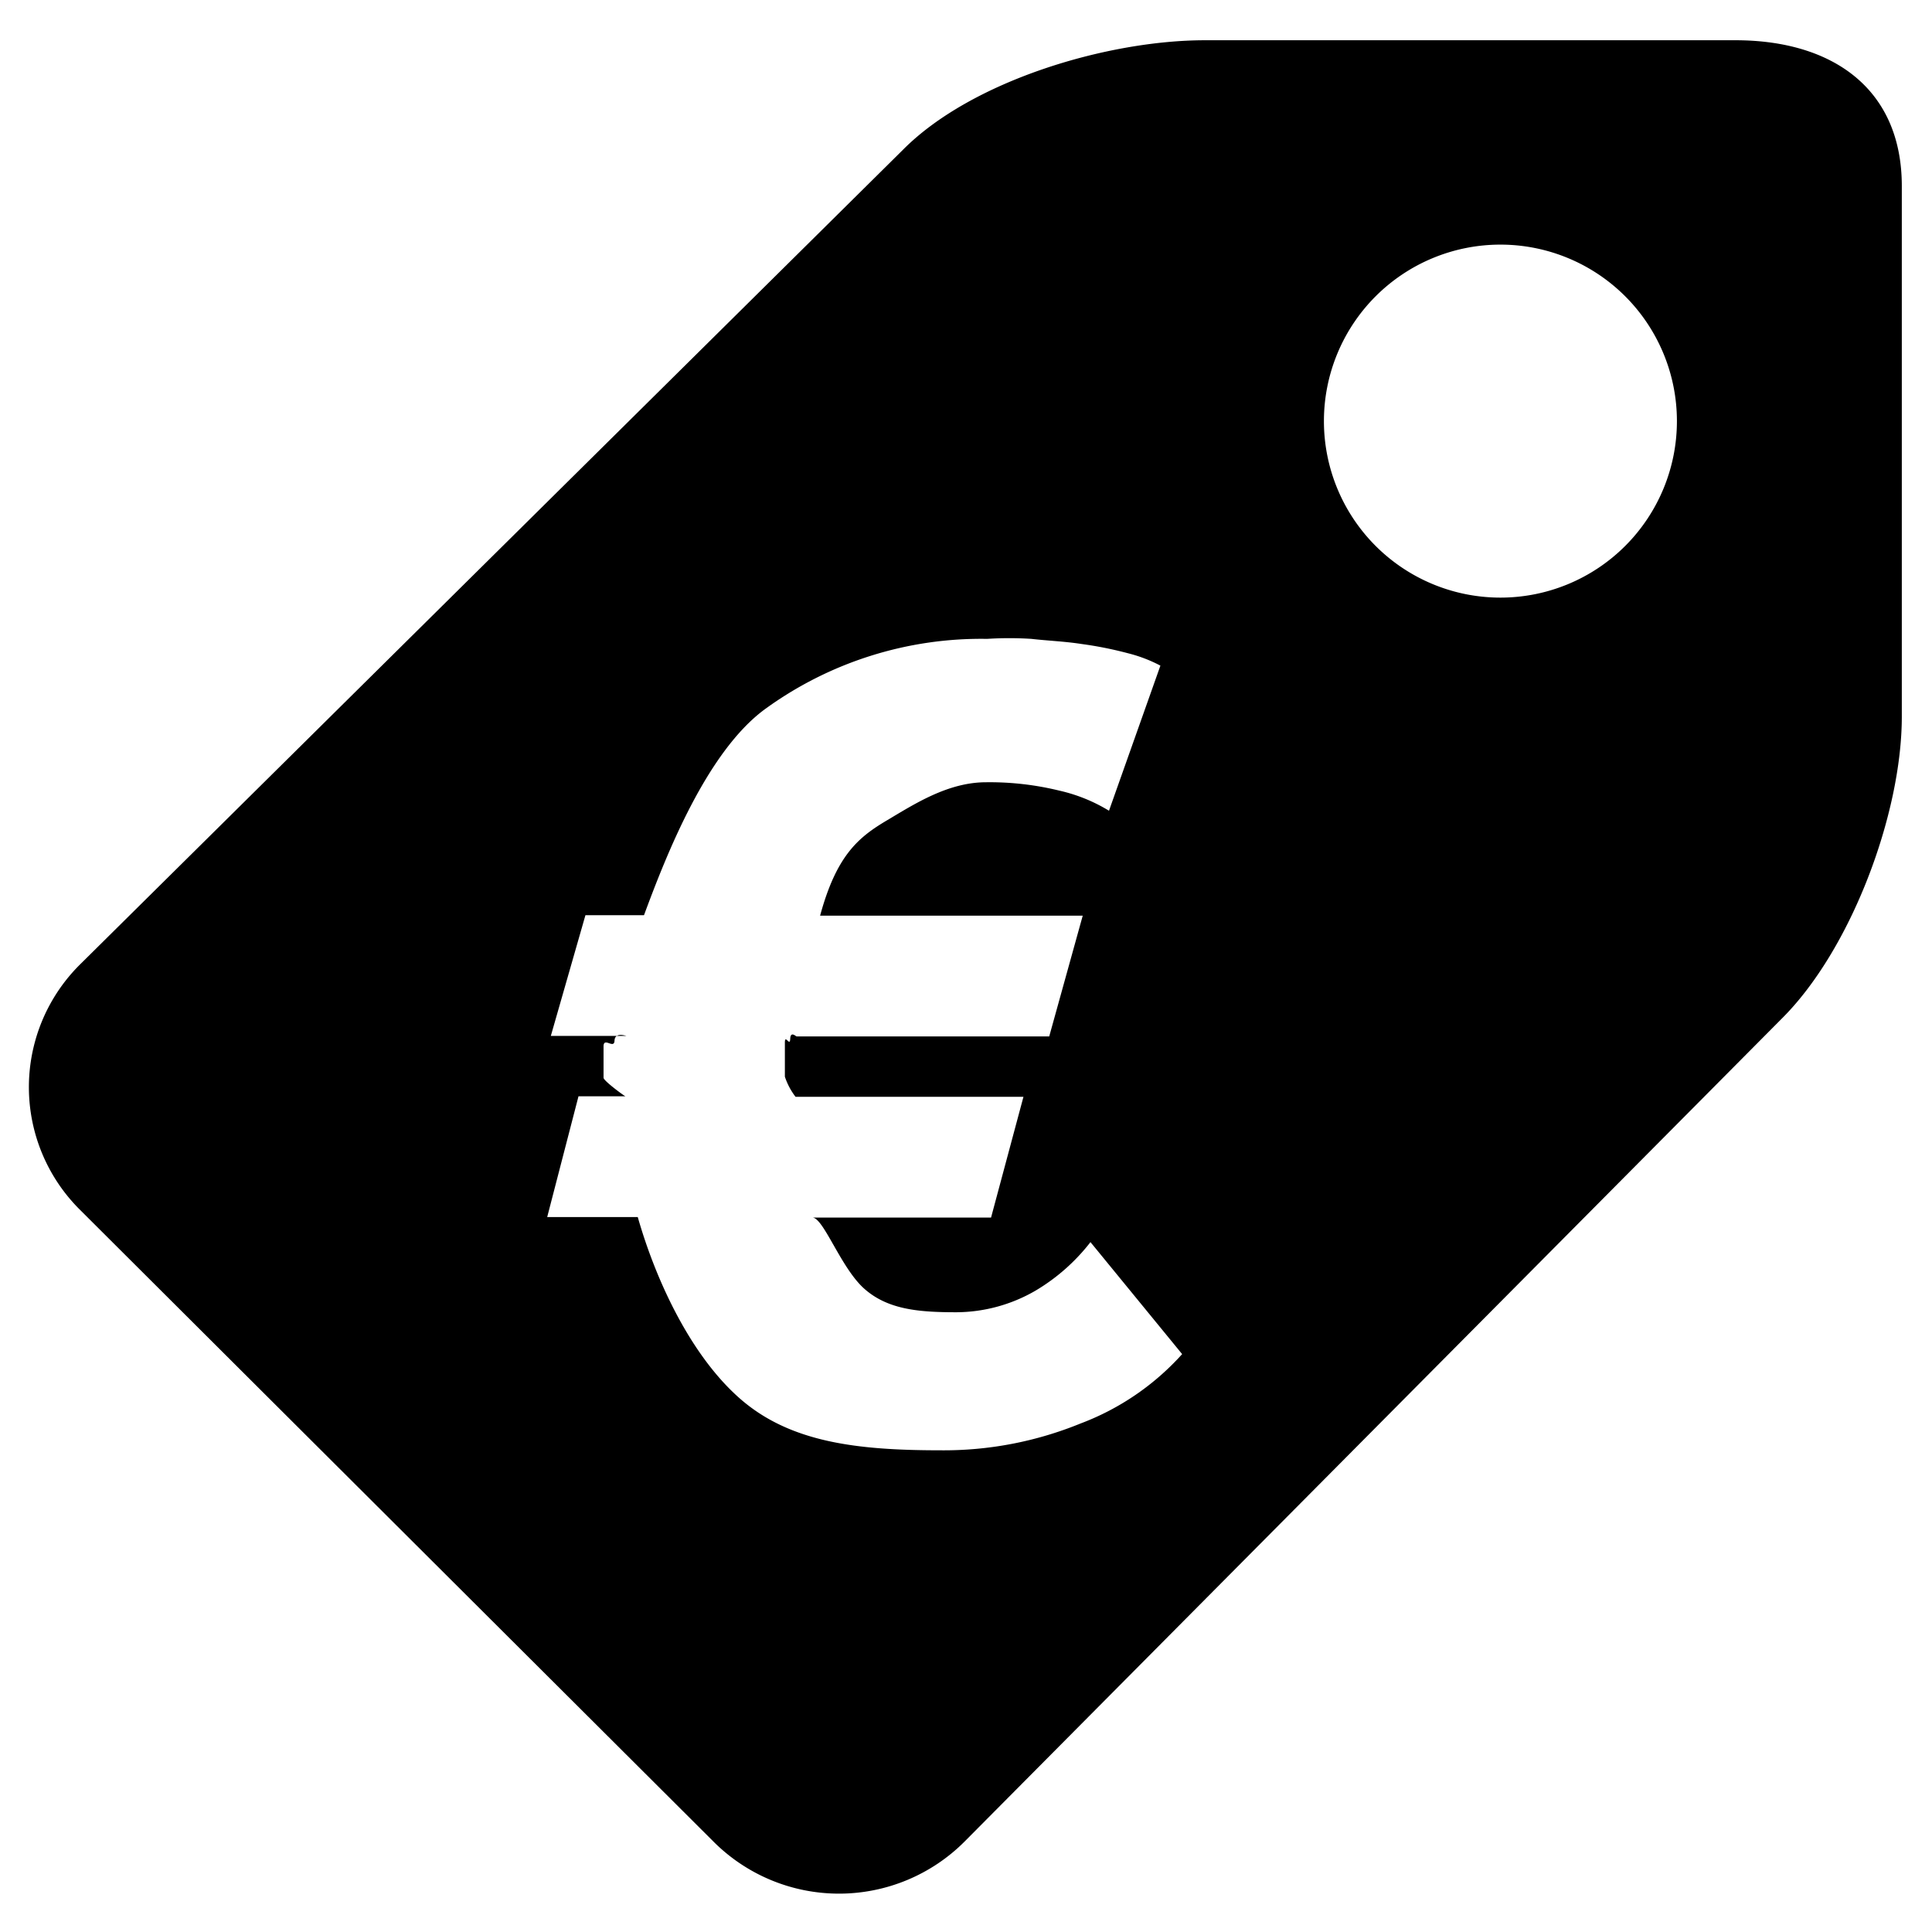 <svg id="Layer_1" data-name="Layer 1" xmlns="http://www.w3.org/2000/svg" viewBox="0 0 192 192"><defs><style>.cls-1{fill:#000000;}</style></defs><title>prijs</title><path class="cls-1" d="M172.47,4H119.74c-9.67,0-23.17,4-30,10.88L8,95.8a17.17,17.17,0,0,0,0,24.48l63,62.83a17.63,17.63,0,0,0,24.86-.1l81.16-81.73C183.93,94.45,189,80.9,189,71.22V18.49C189,8.83,182.13,4,172.47,4ZM107.37,141.47a35.92,35.92,0,0,1-13.88,2.66c-8.29,0-15-.77-20-5.18s-8.4-12-10.11-18h-9l3.11-12h4.67c-.08,0-2.18-1.54-2.18-1.84V104c0-1,1.05.31,1.09-.58s1.13-.47,1.2-.47H54.74l3.44-12H64c2.22-6,6.22-16.2,12-20.46a36.52,36.52,0,0,1,22.1-7,34.49,34.49,0,0,1,4.39,0c1.67.19,3.33.25,5,.51a37.33,37.33,0,0,1,4.61.92,14.42,14.42,0,0,1,3.22,1.23l-5.11,14.42a16.38,16.38,0,0,0-4.94-2A29.1,29.1,0,0,0,98,77.74c-3.78,0-7.07,2.13-9.88,3.8S83.13,85,81.5,91H107.6l-3.33,12H79.17c-.08,0-.61-.57-.64.25s-.53-.53-.53.36V107a6.78,6.78,0,0,0,1.06,2h22.65l-3.22,12H80.73c1.11,0,2.83,5,5.16,7.07s5.39,2.34,9.16,2.34a15.79,15.79,0,0,0,7.83-2.13,19.46,19.46,0,0,0,5.49-4.84l9.11,11.13A25.8,25.8,0,0,1,107.37,141.47Zm41.74-82.08a17.54,17.54,0,1,1,17.54-17.54A17.54,17.54,0,0,1,149.11,59.39Z"/></svg>
